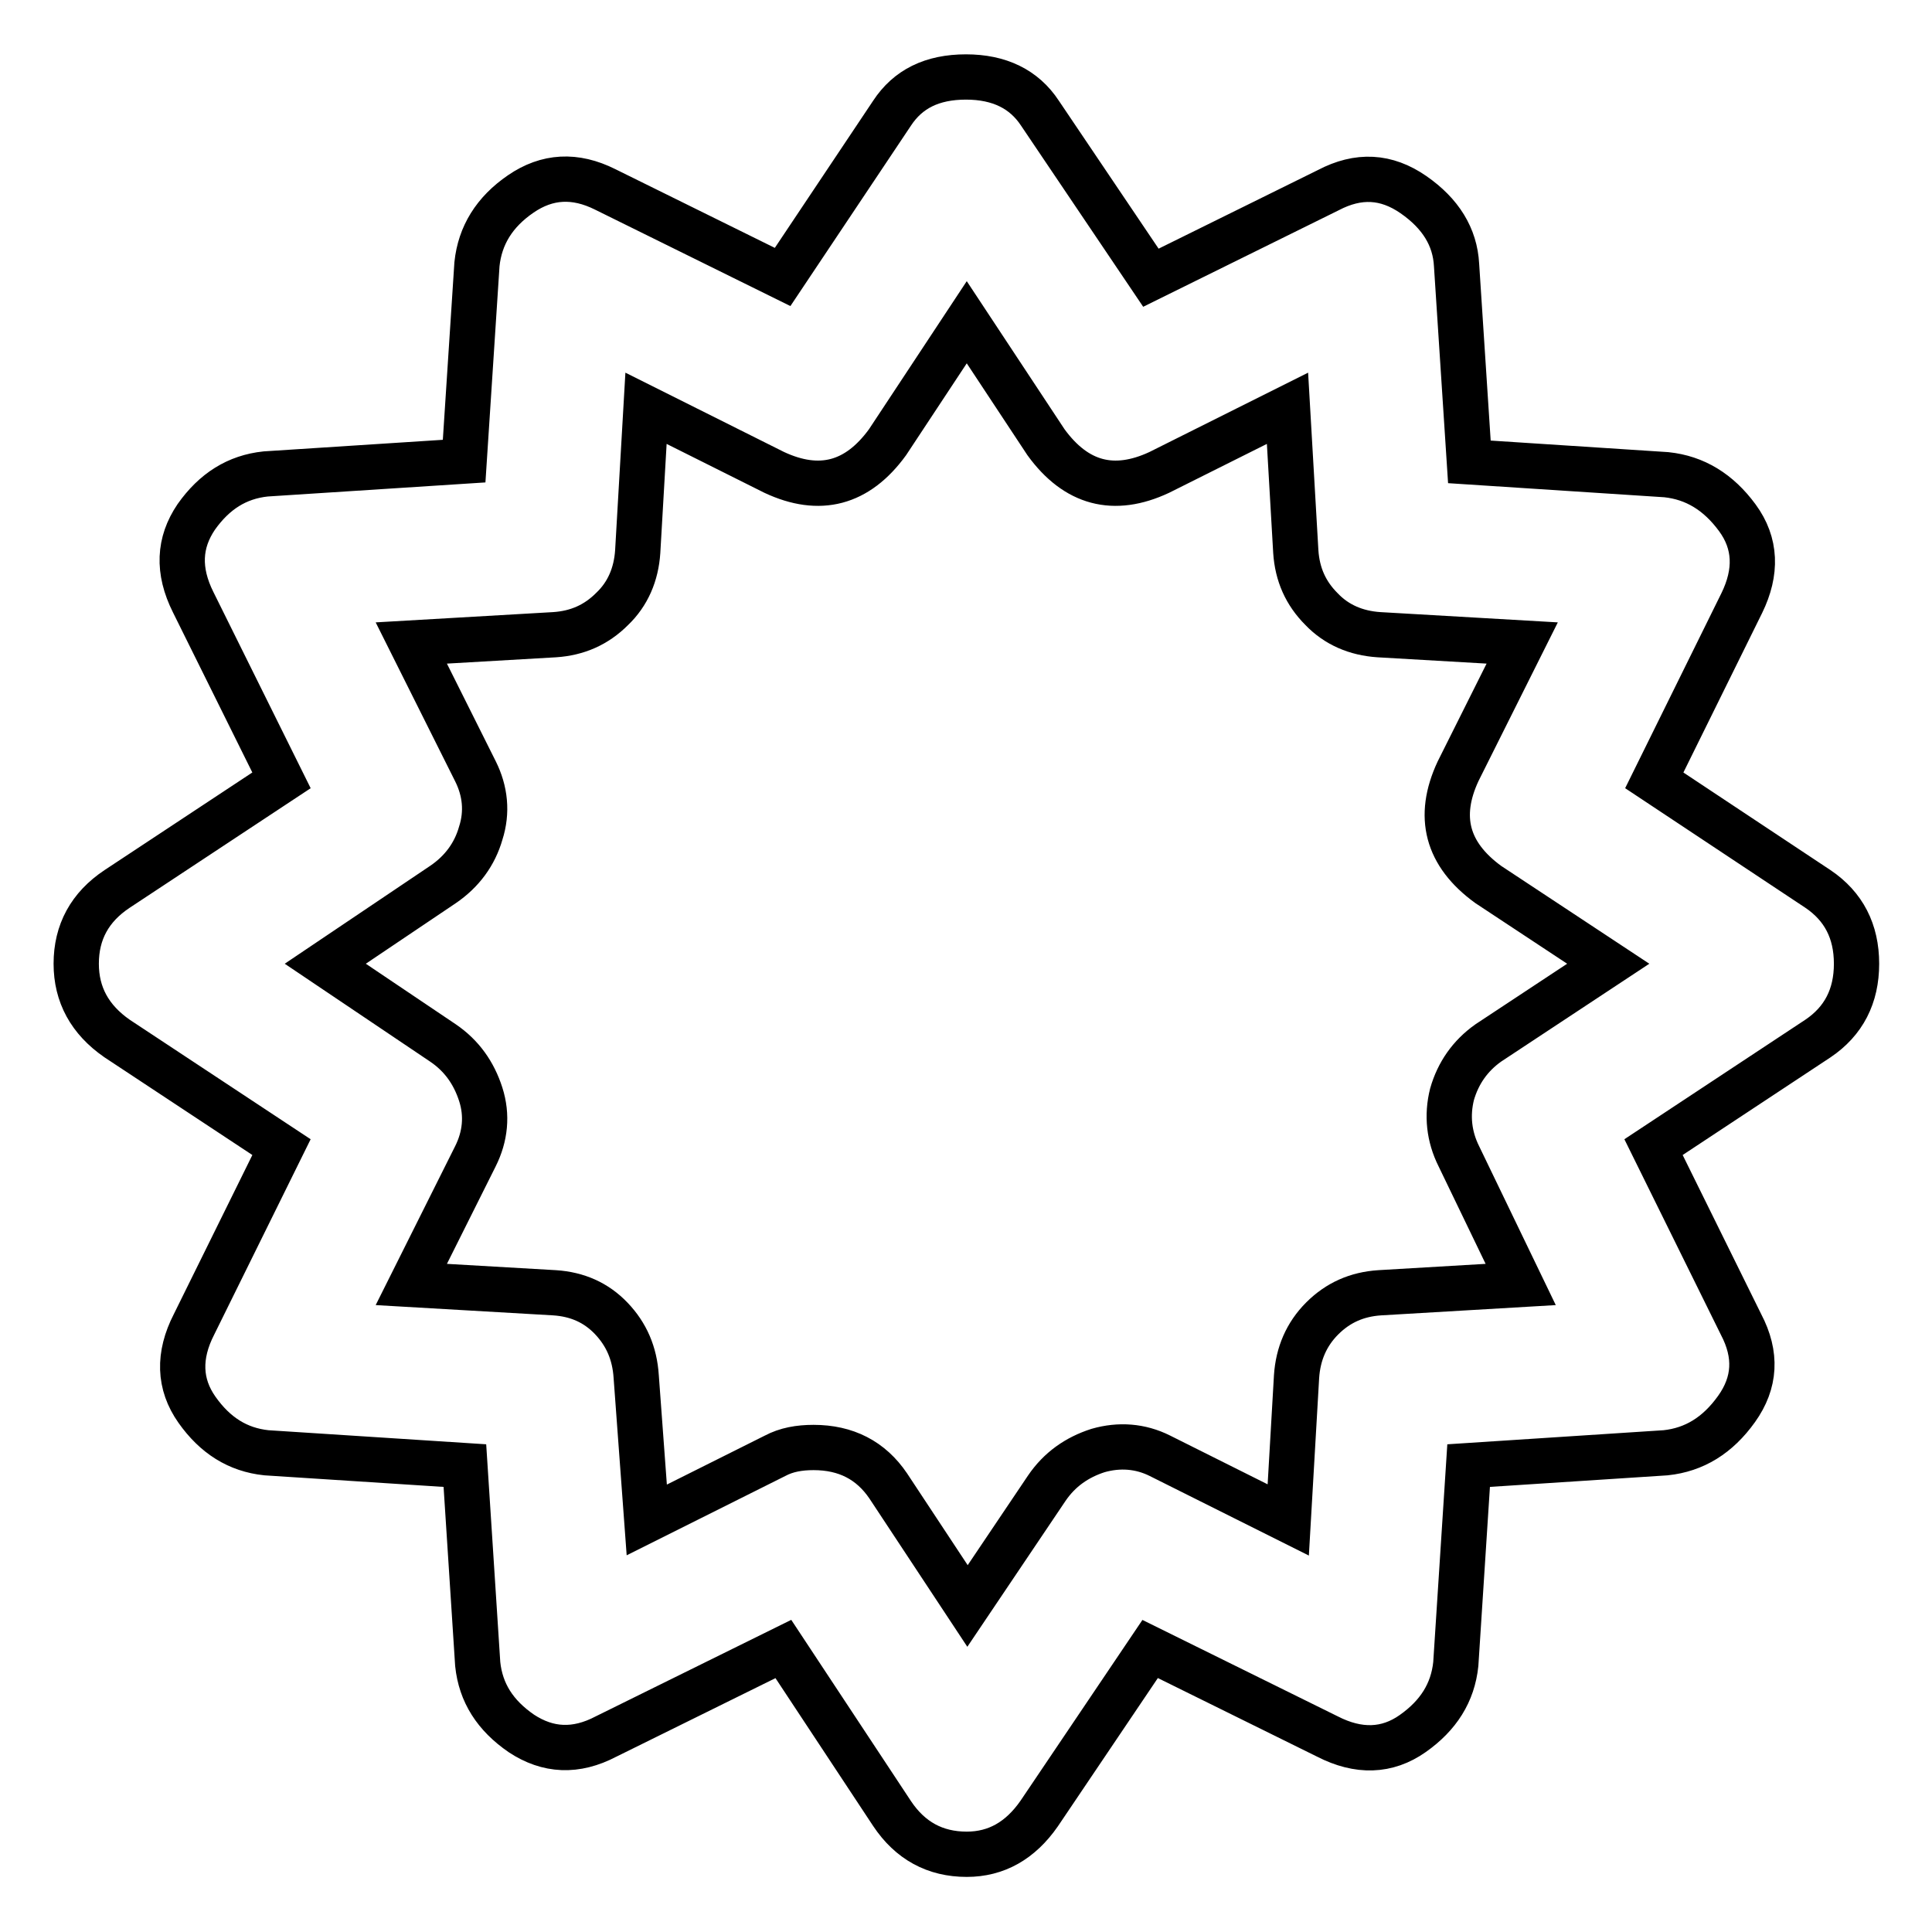 <?xml version="1.0" encoding="utf-8"?>
<!-- Svg Vector Icons : http://www.onlinewebfonts.com/icon -->
<!DOCTYPE svg PUBLIC "-//W3C//DTD SVG 1.1//EN" "http://www.w3.org/Graphics/SVG/1.1/DTD/svg11.dtd">
<svg version="1.1" xmlns="http://www.w3.org/2000/svg" xmlns:xlink="http://www.w3.org/1999/xlink" x="0px" y="0px" viewBox="0 0 256 256" enable-background="new 0 0 256 256" xml:space="preserve">
<g> <path stroke-width="6" fill-opacity="0" stroke="#000000"  d="M240.9,117.8c3.4,2.3,5.1,5.6,5.1,9.9c0,4.3-1.7,7.6-5.1,9.9l-21.8,14.4l11.6,23.5c2.1,4,1.9,7.7-0.6,11.2 c-2.5,3.5-5.6,5.4-9.4,5.8l-26.1,1.7l-1.7,26.3c-0.4,3.8-2.3,6.8-5.7,9.2c-3.4,2.4-7.2,2.5-11.3,0.4l-23.5-11.6l-14.7,21.8 c-2.5,3.6-5.7,5.4-9.6,5.4c-4.2,0-7.5-1.8-9.9-5.4l-14.4-21.8l-23.5,11.6c-4,2.1-7.7,1.9-11.2-0.4c-3.5-2.4-5.4-5.4-5.8-9.2 l-1.7-26.3l-26.3-1.7c-3.8-0.4-6.8-2.3-9.2-5.7c-2.4-3.4-2.5-7.2-0.4-11.3l11.6-23.5l-21.8-14.4c-3.6-2.5-5.4-5.8-5.4-9.9 c0-4.2,1.8-7.5,5.4-9.9l21.8-14.4L25.6,79.8c-2.1-4.2-1.9-7.9,0.4-11.3c2.4-3.4,5.4-5.3,9.2-5.7l26.3-1.7l1.7-26.1 c0.4-3.8,2.3-6.9,5.8-9.3s7.2-2.6,11.2-0.6l23.5,11.6L118.2,15c2.1-3.2,5.3-4.8,9.8-4.8c4.4,0,7.7,1.6,9.8,4.8l14.7,21.8L176,25.2 c4-2.1,7.7-1.9,11.3,0.6c3.6,2.5,5.5,5.6,5.7,9.3l1.7,26.1l26.1,1.7c3.8,0.4,6.9,2.3,9.4,5.7c2.5,3.4,2.6,7.2,0.6,11.3l-11.6,23.5 L240.9,117.8z M193.3,153.2c-1.3-2.6-1.6-5.4-0.9-8.2c0.8-2.8,2.4-5.1,4.8-6.8l15.9-10.5l-15.9-10.5c-5.5-4-6.8-9-4-15l8.5-17 l-19-1.1c-3-0.2-5.6-1.3-7.6-3.4c-2.1-2.1-3.2-4.6-3.4-7.6l-1.1-19l-17,8.5c-6,2.8-11,1.5-15-4l-10.5-15.9l-10.5,15.9 c-4,5.5-9,6.8-15,4l-17-8.5l-1.1,19c-0.2,3-1.3,5.6-3.4,7.6c-2.1,2.1-4.6,3.2-7.6,3.4l-19,1.1l8.5,17c1.3,2.6,1.6,5.4,0.7,8.2 c-0.8,2.8-2.5,5.1-5,6.8l-15.6,10.5l15.6,10.5c2.5,1.7,4.1,4,5,6.8c0.9,2.8,0.6,5.6-0.7,8.2l-8.5,17l19,1.1c3,0.2,5.5,1.3,7.5,3.4 c2,2.1,3.1,4.6,3.3,7.7l1.4,19l17-8.5c1.5-0.8,3.2-1.1,5.1-1.1c4.3,0,7.6,1.7,9.9,5.1l10.5,15.9l10.5-15.6c1.7-2.5,4-4.1,6.8-5 c2.8-0.8,5.6-0.6,8.2,0.7l17,8.5l1.1-19c0.2-3,1.3-5.6,3.4-7.7c2.1-2.1,4.6-3.2,7.6-3.4l18.7-1.1L193.3,153.2z"/></g>
</svg>